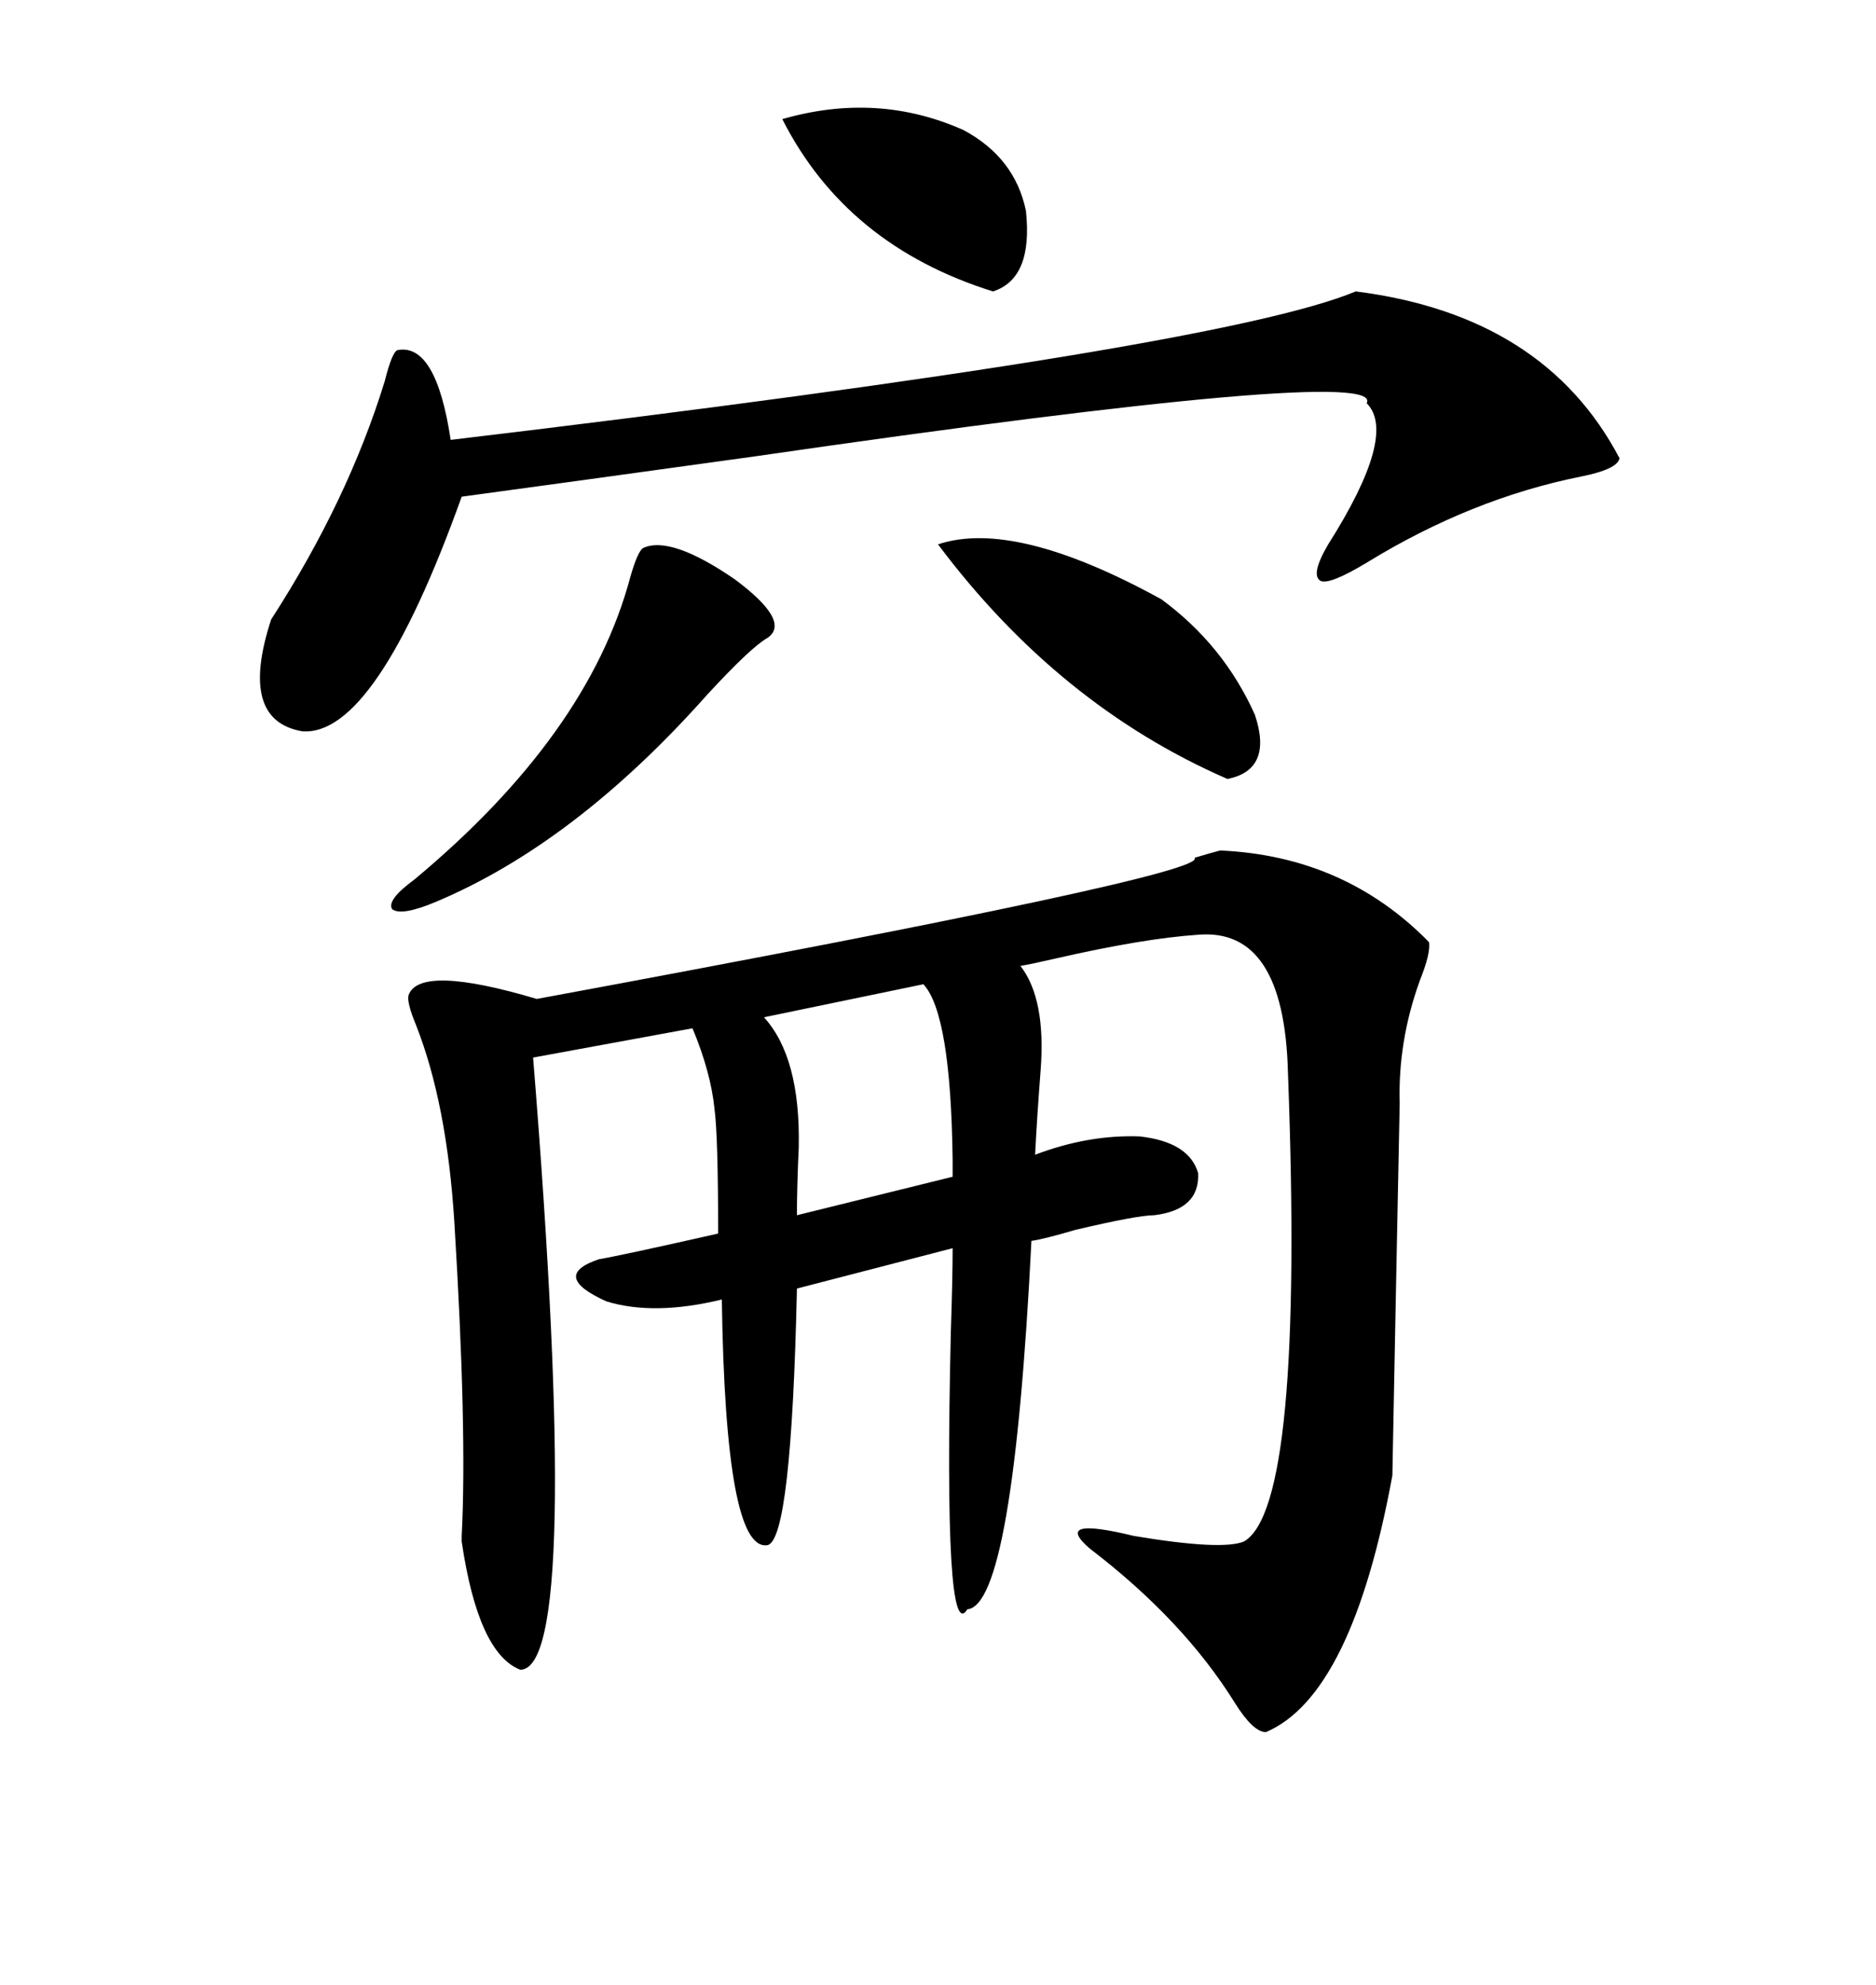<svg xmlns="http://www.w3.org/2000/svg" xmlns:xlink="http://www.w3.org/1999/xlink" width="300" height="317.285"><path d="M195.12 135.94L195.12 135.94Q215.04 136.82 228.52 150.59L228.52 150.59Q228.81 152.34 227.05 156.74L227.05 156.74Q223.54 166.41 223.83 176.37L223.83 176.37Q223.83 177.25 223.24 205.96L223.24 205.96Q222.66 234.96 222.66 235.84L222.66 235.84Q216.21 271.00 202.44 276.86L202.44 276.86Q200.39 276.86 197.46 272.17L197.46 272.17Q189.26 258.98 174.32 247.56L174.32 247.56Q168.16 242.29 181.35 245.51L181.35 245.51Q195.41 247.85 198.93 246.39L198.93 246.39Q208.59 240.82 205.96 171.39L205.96 171.39Q205.37 148.24 191.60 149.41L191.60 149.41Q182.81 150 168.75 153.22L168.75 153.22Q164.94 154.10 163.18 154.39L163.18 154.39Q167.29 159.67 166.41 171.09L166.41 171.09Q165.82 178.71 165.53 184.57L165.53 184.57Q174.02 181.35 182.23 181.64L182.23 181.64Q190.14 182.52 191.60 187.50L191.60 187.50Q191.89 193.36 184.57 194.24L184.57 194.24Q181.93 194.24 171.97 196.58L171.97 196.58Q166.99 198.05 164.94 198.34L164.94 198.34Q162.01 256.64 154.69 257.23L154.69 257.23Q150.88 263.38 152.05 212.99L152.05 212.99Q152.34 204.20 152.34 199.51L152.34 199.51L127.44 205.96Q126.56 246.09 122.75 246.97L122.75 246.97Q116.02 248.14 115.43 207.71L115.43 207.71Q104.59 210.35 96.97 208.01L96.97 208.01Q87.89 203.91 95.80 201.27L95.80 201.27Q99.32 200.68 114.84 197.17L114.84 197.17Q114.84 181.64 114.26 177.25L114.26 177.25Q113.67 171.39 110.74 164.36L110.74 164.36L85.25 169.04Q93.16 266.89 83.20 266.89L83.20 266.89Q76.46 264.26 73.83 246.39L73.83 246.39Q73.83 246.39 73.83 245.51L73.83 245.51Q74.71 228.81 72.66 195.41L72.66 195.41Q71.48 176.37 66.50 163.77L66.50 163.77Q65.04 160.25 65.33 159.08L65.33 159.08Q67.09 154.10 85.84 159.67L85.84 159.67Q193.65 139.75 191.02 137.11L191.02 137.11Q193.95 136.23 195.12 135.94ZM216.80 46.58L216.80 46.58Q246.97 50.39 258.98 73.24L258.98 73.24Q258.69 75 252.83 76.17L252.83 76.17Q235.25 79.69 218.55 89.94L218.55 89.94Q212.70 93.46 211.23 92.87L211.23 92.87Q209.47 91.99 212.40 87.01L212.40 87.01Q223.54 69.43 218.55 64.45L218.55 64.45Q221.78 58.30 120.70 72.95L120.70 72.95Q91.11 77.05 73.83 79.39L73.83 79.39Q60.06 117.77 48.34 116.89L48.34 116.89Q38.09 115.14 43.36 99.02L43.36 99.02Q55.66 79.98 61.52 60.94L61.52 60.94Q62.70 56.25 63.57 55.96L63.57 55.96Q69.73 54.79 72.07 70.31L72.07 70.31Q195.12 55.66 216.80 46.58ZM102.83 87.60L102.83 87.60Q107.23 85.55 117.48 92.58L117.48 92.58Q126.56 99.32 122.75 101.95L122.75 101.95Q120.12 103.42 113.09 111.04L113.09 111.04Q91.99 134.77 69.73 144.14L69.73 144.14Q64.16 146.48 62.70 145.31L62.70 145.31Q61.82 143.85 66.21 140.63L66.21 140.63Q94.04 117.48 100.78 92.29L100.78 92.29Q101.95 88.18 102.83 87.60ZM150 87.01L150 87.01Q162.30 82.91 185.74 95.80L185.74 95.80Q195.70 103.13 200.68 114.26L200.68 114.26Q203.61 123.05 196.29 124.51L196.29 124.51Q169.34 112.79 150 87.01ZM147.66 157.32L147.66 157.32L122.17 162.60Q128.03 169.04 127.73 183.40L127.73 183.40Q127.44 189.84 127.44 194.24L127.44 194.24L152.34 188.09Q152.34 187.21 152.34 185.45L152.34 185.45Q152.05 162.01 147.66 157.32ZM125.10 19.04L125.10 19.04Q140.33 14.65 154.10 20.80L154.10 20.80Q162.30 25.20 164.06 33.69L164.06 33.69Q165.23 44.53 158.79 46.58L158.79 46.58Q135.35 39.26 125.10 19.04Z"/></svg>